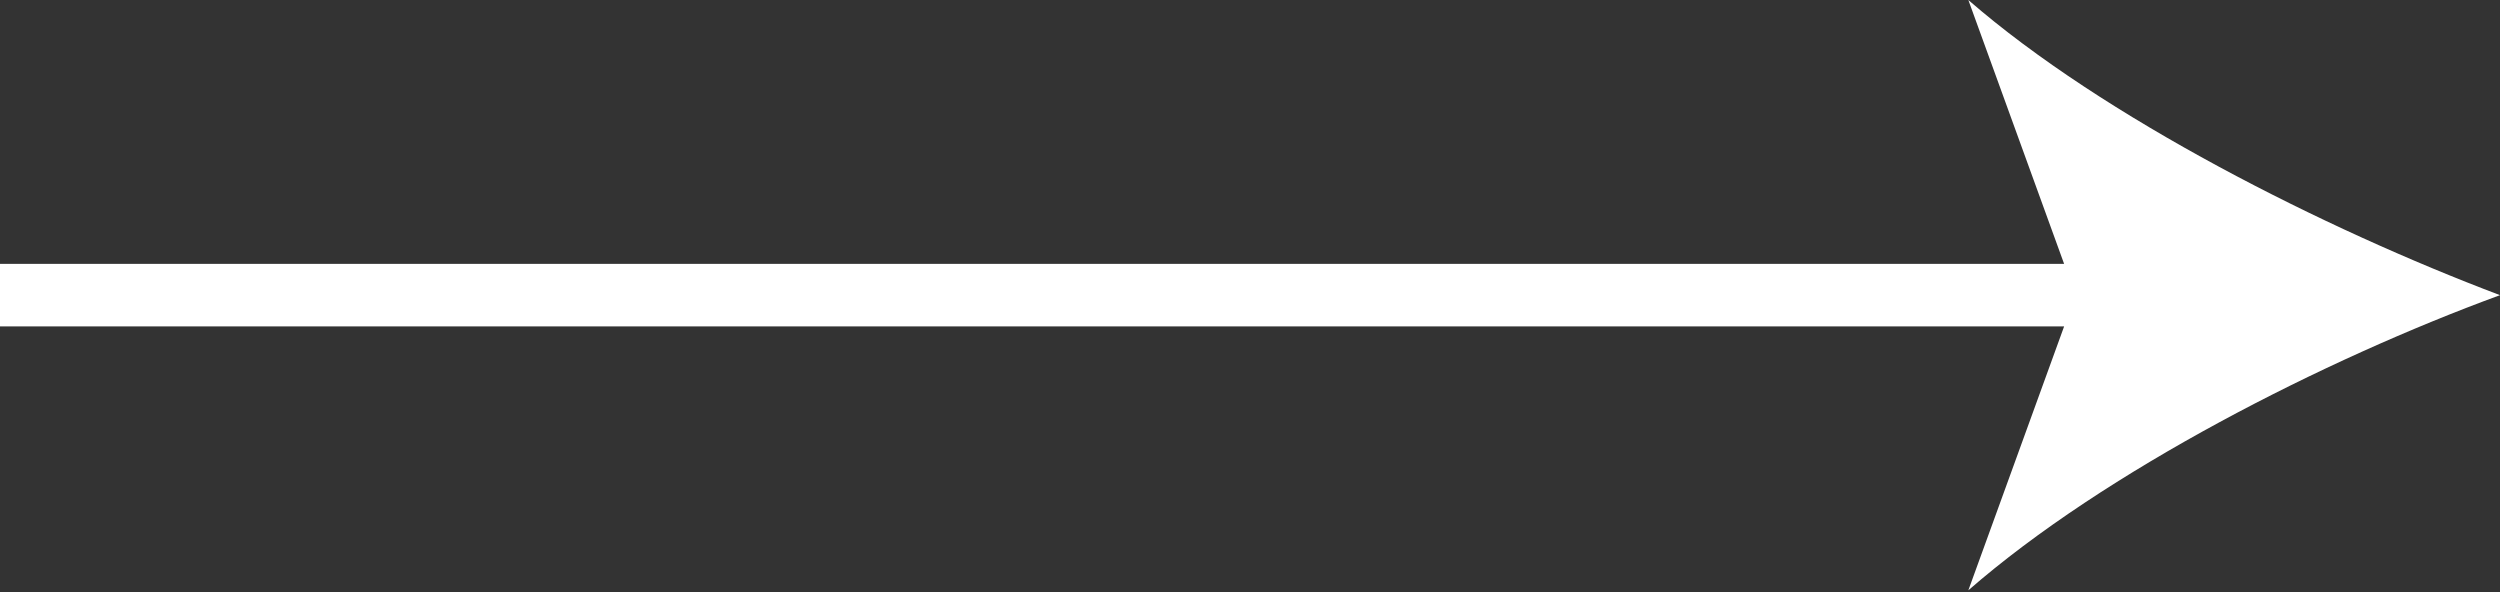 <?xml version="1.0" encoding="UTF-8"?>
<svg id="_レイヤー_2" data-name="レイヤー 2" xmlns="http://www.w3.org/2000/svg" viewBox="0 0 12.79 3.03">
  <rect x="0" y="0" width="12.79" height="3.03" fill="#333333" stroke="none"/>
  <defs>
    <style>
      .cls-1 {
        fill: #fff;
      }
    </style>
  </defs>
  <g id="_レイヤー_1-2" data-name="レイヤー 1">
    <path class="cls-1" d="M12.79,1.51c-.9-.34-2.03-.91-2.72-1.51l.49,1.35H0v.32h10.56l-.49,1.35c.7-.61,1.82-1.18,2.72-1.51Z"/>
  </g>
</svg>